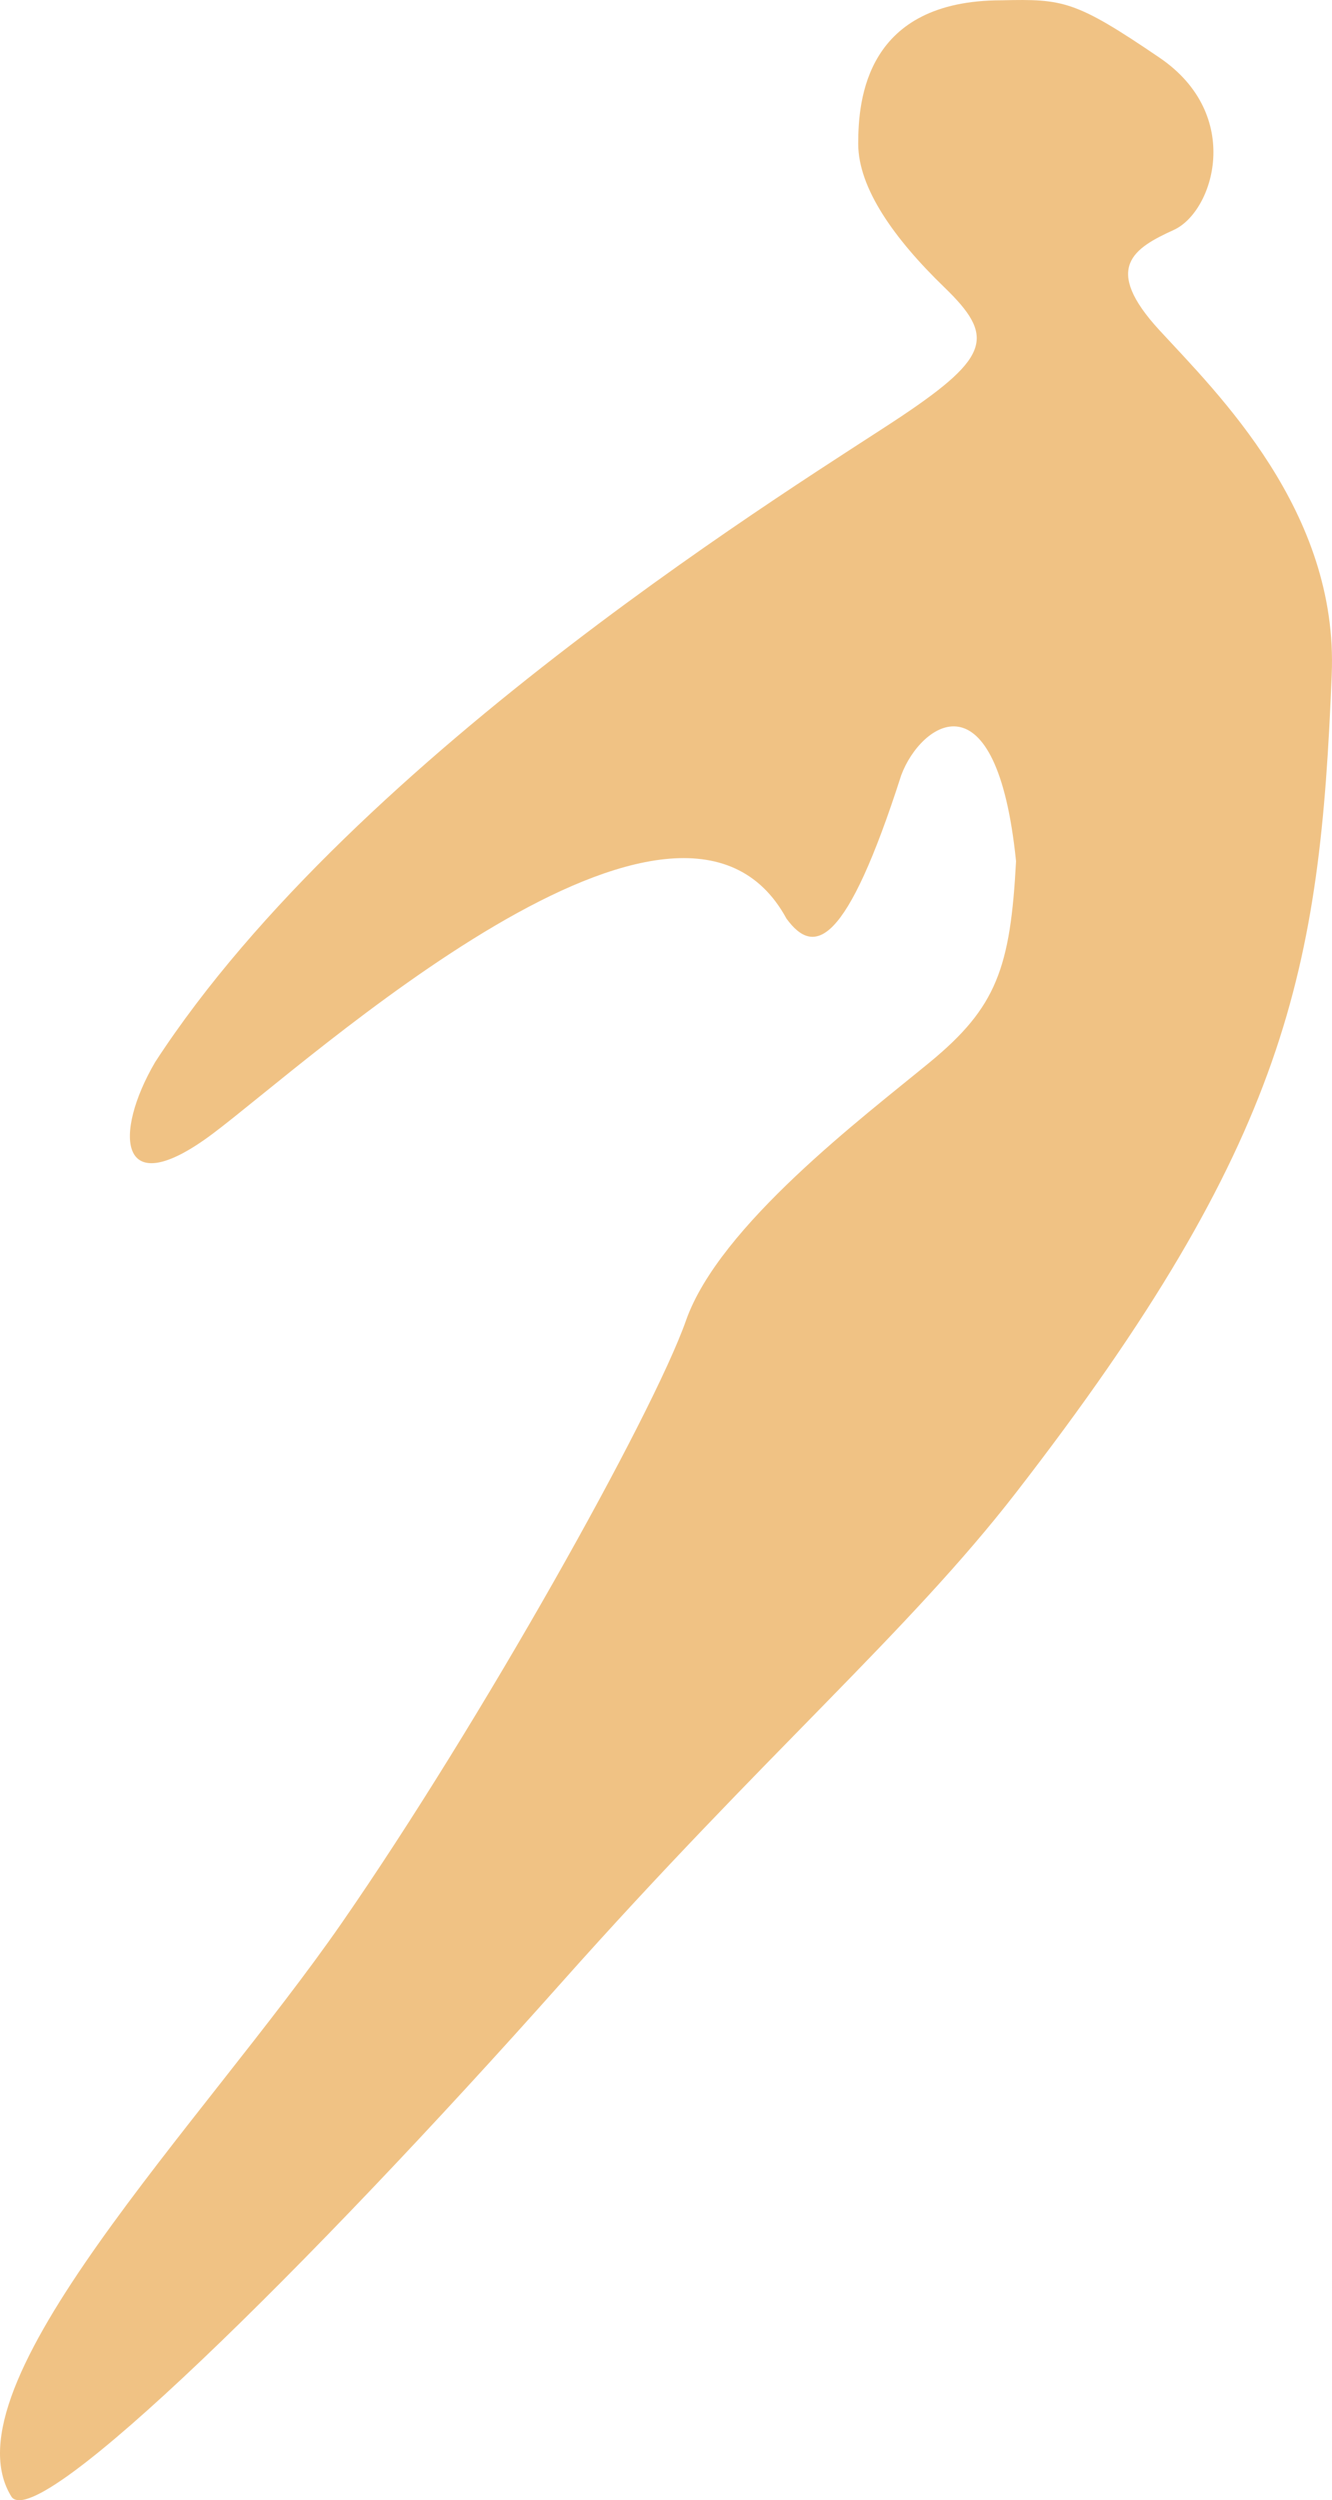 <svg xmlns="http://www.w3.org/2000/svg" width="262.846" height="493.35" viewBox="0 0 262.846 493.35">
  <path id="Tracciato_11" data-name="Tracciato 11" d="M197.667.057c-26.792,0-28.314,19.56-28.314,28.314s7.112,18.76,16.988,28.315,9.26,13.606-8.494,25.482S70.421,148.325,30.614,209.581c-8.251,14.105-7.4,28.163,11.325,14.157s92.115-81.365,113.257-42.471c5.49,7.514,11.794,5.481,22.651-28.314,3.832-10.283,18.794-20.822,22.651,16.988-1.112,21.025-3.836,28.806-16.989,39.64s-41.543,32.243-48.134,50.966S94.915,339.8,67.423,379.466-11.469,470.862,2.3,492.722C7.718,499.7,60.79,447.43,110.78,391.234c40.162-45.147,68.34-69.1,89.719-96.711,53.816-69.492,59.973-103.325,62.291-161.389,1.366-32.243-22.551-55.538-33.976-67.954s-5.016-16.231,2.831-19.82,13.8-22.662-2.831-33.976-19-11.6-31.146-11.326" transform="translate(0 0)" fill="#f0c284" fill-rule="evenodd"/>
</svg>
